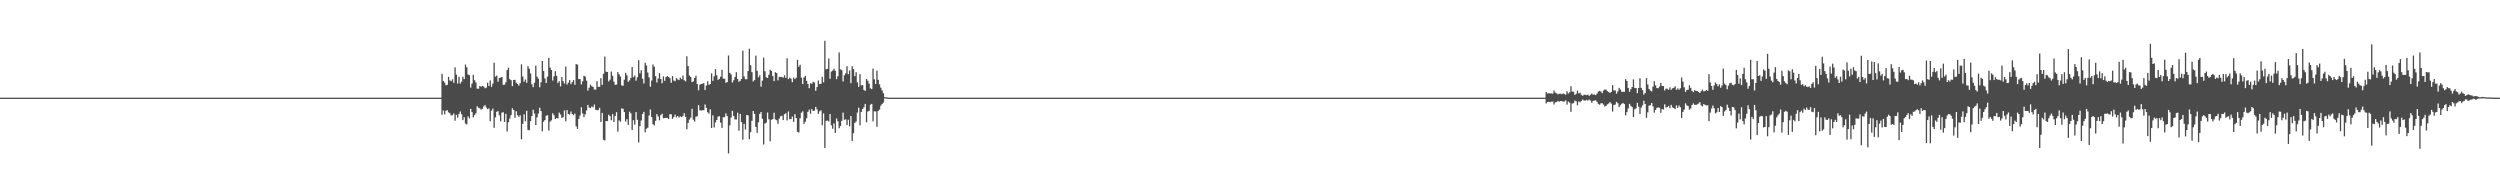 <?xml version="1.0" encoding="UTF-8"?>
<svg xmlns="http://www.w3.org/2000/svg" width="1920" height="150">
  <path d="M0 75.000h1v1.000H0zM1 75.000h1v1.000H1zM2 75.000h1v1.000H2zM3 75.000h1v1.000H3zM4 75.000h1v1.000H4zM5 75.000h1v1.000H5zM6 75.000h1v1.000H6zM7 75.000h1v1.000H7zM8 75.000h1v1.000H8zM9 75.000h1v1.000H9zM10 75.000h1v1.000H10zM11 75.000h1v1.000H11zM12 75.000h1v1.000H12zM13 75.000h1v1.000H13zM14 75.000h1v1.000H14zM15 75.000h1v1.000H15zM16 75.000h1v1.000H16zM17 75.000h1v1.000H17zM18 75.000h1v1.000H18zM19 75.000h1v1.000H19zM20 75.000h1v1.000H20zM21 75.000h1v1.000H21zM22 75.000h1v1.000H22zM23 75.000h1v1.000H23zM24 75.000h1v1.000H24zM25 75.000h1v1.000H25zM26 75.000h1v1.000H26zM27 75.000h1v1.000H27zM28 75.000h1v1.000H28zM29 75.000h1v1.000H29zM30 75.000h1v1.000H30zM31 75.000h1v1.000H31zM32 75.000h1v1.000H32zM33 75.000h1v1.000H33zM34 75.000h1v1.000H34zM35 75.000h1v1.000H35zM36 75.000h1v1.000H36zM37 75.000h1v1.000H37zM38 75.000h1v1.000H38zM39 75.000h1v1.000H39zM40 75.000h1v1.000H40zM41 75.000h1v1.000H41zM42 75.000h1v1.000H42zM43 75.000h1v1.000H43zM44 75.000h1v1.000H44zM45 75.000h1v1.000H45zM46 75.000h1v1.000H46zM47 75.000h1v1.000H47zM48 75.000h1v1.000H48zM49 75.000h1v1.000H49zM50 75.000h1v1.000H50zM51 75.000h1v1.000H51zM52 75.000h1v1.000H52zM53 75.000h1v1.000H53zM54 75.000h1v1.000H54zM55 75.000h1v1.000H55zM56 75.000h1v1.000H56zM57 75.000h1v1.000H57zM58 75.000h1v1.000H58zM59 75.000h1v1.000H59zM60 75.000h1v1.000H60zM61 75.000h1v1.000H61zM62 75.000h1v1.000H62zM63 75.000h1v1.000H63zM64 75.000h1v1.000H64zM65 75.000h1v1.000H65zM66 75.000h1v1.000H66zM67 75.000h1v1.000H67zM68 75.000h1v1.000H68zM69 75.000h1v1.000H69zM70 75.000h1v1.000H70zM71 75.000h1v1.000H71zM72 75.000h1v1.000H72zM73 75.000h1v1.000H73zM74 75.000h1v1.000H74zM75 75.000h1v1.000H75zM76 75.000h1v1.000H76zM77 75.000h1v1.000H77zM78 75.000h1v1.000H78zM79 75.000h1v1.000H79zM80 75.000h1v1.000H80zM81 75.000h1v1.000H81zM82 75.000h1v1.000H82zM83 75.000h1v1.000H83zM84 75.000h1v1.000H84zM85 75.000h1v1.000H85zM86 75.000h1v1.000H86zM87 75.000h1v1.000H87zM88 75.000h1v1.000H88zM89 75.000h1v1.000H89zM90 75.000h1v1.000H90zM91 75.000h1v1.000H91zM92 75.000h1v1.000H92zM93 75.000h1v1.000H93zM94 75.000h1v1.000H94zM95 75.000h1v1.000H95zM96 75.000h1v1.000H96zM97 75.000h1v1.000H97zM98 75.000h1v1.000H98zM99 75.000h1v1.000H99zM100 75.000h1v1.000H100zM101 75.000h1v1.000H101zM102 75.000h1v1.000H102zM103 75.000h1v1.000H103zM104 75.000h1v1.000H104zM105 75.000h1v1.000H105zM106 75.000h1v1.000H106zM107 75.000h1v1.000H107zM108 75.000h1v1.000H108zM109 75.000h1v1.000H109zM110 75.000h1v1.000H110zM111 75.000h1v1.000H111zM112 75.000h1v1.000H112zM113 75.000h1v1.000H113zM114 75.000h1v1.000H114zM115 75.000h1v1.000H115zM116 75.000h1v1.000H116zM117 75.000h1v1.000H117zM118 75.000h1v1.000H118zM119 75.000h1v1.000H119zM120 75.000h1v1.000H120zM121 75.000h1v1.000H121zM122 75.000h1v1.000H122zM123 75.000h1v1.000H123zM124 75.000h1v1.000H124zM125 75.000h1v1.000H125zM126 75.000h1v1.000H126zM127 75.000h1v1.000H127zM128 75.000h1v1.000H128zM129 75.000h1v1.000H129zM130 75.000h1v1.000H130zM131 75.000h1v1.000H131zM132 75.000h1v1.000H132zM133 75.000h1v1.000H133zM134 75.000h1v1.000H134zM135 75.000h1v1.000H135zM136 75.000h1v1.000H136zM137 75.000h1v1.000H137zM138 75.000h1v1.000H138zM139 75.000h1v1.000H139zM140 75.000h1v1.000H140zM141 75.000h1v1.000H141zM142 75.000h1v1.000H142zM143 75.000h1v1.000H143zM144 75.000h1v1.000H144zM145 75.000h1v1.000H145zM146 75.000h1v1.000H146zM147 75.000h1v1.000H147zM148 75.000h1v1.000H148zM149 75.000h1v1.000H149zM150 75.000h1v1.000H150zM151 75.000h1v1.000H151zM152 75.000h1v1.000H152zM153 75.000h1v1.000H153zM154 75.000h1v1.000H154zM155 75.000h1v1.000H155zM156 75.000h1v1.000H156zM157 75.000h1v1.000H157zM158 75.000h1v1.000H158zM159 75.000h1v1.000H159zM160 75.000h1v1.000H160zM161 75.000h1v1.000H161zM162 75.000h1v1.000H162zM163 75.000h1v1.000H163zM164 75.000h1v1.000H164zM165 75.000h1v1.000H165zM166 75.000h1v1.000H166zM167 75.000h1v1.000H167zM168 75.000h1v1.000H168zM169 75.000h1v1.000H169zM170 75.000h1v1.000H170zM171 75.000h1v1.000H171zM172 75.000h1v1.000H172zM173 75.000h1v1.000H173zM174 75.000h1v1.000H174zM175 75.000h1v1.000H175zM176 75.000h1v1.000H176zM177 75.000h1v1.000H177zM178 75.000h1v1.000H178zM179 75.000h1v1.000H179zM180 75.000h1v1.000H180zM181 75.000h1v1.000H181zM182 75.000h1v1.000H182zM183 75.000h1v1.000H183zM184 75.000h1v1.000H184zM185 75.000h1v1.000H185zM186 75.000h1v1.000H186zM187 75.000h1v1.000H187zM188 75.000h1v1.000H188zM189 75.000h1v1.000H189zM190 75.000h1v1.000H190zM191 75.000h1v1.000H191zM192 75.000h1v1.000H192zM193 75.000h1v1.000H193zM194 75.000h1v1.000H194zM195 75.000h1v1.000H195zM196 75.000h1v1.000H196zM197 75.000h1v1.000H197zM198 75.000h1v1.000H198zM199 75.000h1v1.000H199zM200 75.000h1v1.000H200zM201 75.000h1v1.000H201zM202 75.000h1v1.000H202zM203 75.000h1v1.000H203zM204 75.000h1v1.000H204zM205 75.000h1v1.000H205zM206 75.000h1v1.000H206zM207 75.000h1v1.000H207zM208 75.000h1v1.000H208zM209 75.000h1v1.000H209zM210 75.000h1v1.000H210zM211 75.000h1v1.000H211zM212 75.000h1v1.000H212zM213 75.000h1v1.000H213zM214 75.000h1v1.000H214zM215 75.000h1v1.000H215zM216 75.000h1v1.000H216zM217 75.000h1v1.000H217zM218 75.000h1v1.000H218zM219 75.000h1v1.000H219zM220 75.000h1v1.000H220zM221 75.000h1v1.000H221zM222 75.000h1v1.000H222zM223 75.000h1v1.000H223zM224 75.000h1v1.000H224zM225 75.000h1v1.000H225zM226 75.000h1v1.000H226zM227 75.000h1v1.000H227zM228 75.000h1v1.000H228zM229 75.000h1v1.000H229zM230 75.000h1v1.000H230zM231 75.000h1v1.000H231zM232 75.000h1v1.000H232zM233 75.000h1v1.000H233zM234 75.000h1v1.000H234zM235 75.000h1v1.000H235zM236 75.000h1v1.000H236zM237 75.000h1v1.000H237zM238 75.000h1v1.000H238zM239 75.000h1v1.000H239zM240 75.000h1v1.000H240zM241 75.000h1v1.000H241zM242 75.000h1v1.000H242zM243 75.000h1v1.000H243zM244 75.000h1v1.000H244zM245 75.000h1v1.000H245zM246 75.000h1v1.000H246zM247 75.000h1v1.000H247zM248 75.000h1v1.000H248zM249 75.000h1v1.000H249zM250 75.000h1v1.000H250zM251 75.000h1v1.000H251zM252 75.000h1v1.000H252zM253 75.000h1v1.000H253zM254 75.000h1v1.000H254zM255 75.000h1v1.000H255zM256 75.000h1v1.000H256zM257 75.000h1v1.000H257zM258 75.000h1v1.000H258zM259 75.000h1v1.000H259zM260 75.000h1v1.000H260zM261 75.000h1v1.000H261zM262 75.000h1v1.000H262zM263 75.000h1v1.000H263zM264 75.000h1v1.000H264zM265 75.000h1v1.000H265zM266 75.000h1v1.000H266zM267 75.000h1v1.000H267zM268 75.000h1v1.000H268zM269 75.000h1v1.000H269zM270 75.000h1v1.000H270zM271 75.000h1v1.000H271zM272 75.000h1v1.000H272zM273 75.000h1v1.000H273zM274 75.000h1v1.000H274zM275 75.000h1v1.000H275zM276 75.000h1v1.000H276zM277 75.000h1v1.000H277zM278 75.000h1v1.000H278zM279 75.000h1v1.000H279zM280 75.000h1v1.000H280zM281 75.000h1v1.000H281zM282 75.000h1v1.000H282zM283 75.000h1v1.000H283zM284 75.000h1v1.000H284zM285 75.000h1v1.000H285zM286 75.000h1v1.000H286zM287 75.000h1v1.000H287zM288 75.000h1v1.000H288zM289 75.000h1v1.000H289zM290 75.000h1v1.000H290zM291 75.000h1v1.000H291zM292 75.000h1v1.000H292zM293 75.000h1v1.000H293zM294 75.000h1v1.000H294zM295 75.000h1v1.000H295zM296 75.000h1v1.000H296zM297 75.000h1v1.000H297zM298 75.000h1v1.000H298zM299 75.000h1v1.000H299zM300 75.000h1v1.000H300zM301 75.000h1v1.000H301zM302 75.000h1v1.000H302zM303 75.000h1v1.000H303zM304 75.000h1v1.000H304zM305 75.000h1v1.000H305zM306 75.000h1v1.000H306zM307 75.000h1v1.000H307zM308 75.000h1v1.000H308zM309 75.000h1v1.000H309zM310 75.000h1v1.000H310zM311 75.000h1v1.000H311zM312 75.000h1v1.000H312zM313 75.000h1v1.000H313zM314 75.000h1v1.000H314zM315 75.000h1v1.000H315zM316 75.000h1v1.000H316zM317 75.000h1v1.000H317zM318 75.000h1v1.000H318zM319 75.000h1v1.000H319zM320 75.000h1v1.000H320zM321 75.000h1v1.000H321zM322 75.000h1v1.000H322zM323 75.000h1v1.000H323zM324 75.000h1v1.000H324zM325 75.000h1v1.000H325zM326 75.000h1v1.000H326zM327 75.000h1v1.000H327zM328 75.000h1v1.000H328zM329 75.000h1v1.000H329zM330 75.000h1v1.000H330zM331 75.000h1v1.000H331zM332 75.000h1v1.000H332zM333 75.000h1v1.000H333zM334 75.000h1v1.000H334zM335 75.000h1v1.000H335zM336 75.000h1v1.000H336zM337 75.000h1v1.000H337zM338 75.000h1v1.000H338zM339 56.698h1v31.403H339zM340 62.203h1v22.629H340zM341 63.380h1v24.424H341zM342 65.482h1v19.538H342zM343 65.110h1v19.534H343zM344 59.033h1v27.252H344zM345 61.745h1v25.204H345zM346 62.422h1v26.268H346zM347 60.950h1v27.518H347zM348 63.609h1v23.559H348zM349 51.787h1v40.923H349zM350 57.313h1v30.890H350zM351 64.128h1v26.190H351zM352 59.013h1v28.513H352zM353 64.202h1v21.411H353zM354 62.742h1v25.006H354zM355 58.983h1v33.279H355zM356 60.754h1v29.269H356zM357 49.561h1v45.369H357zM358 51.720h1v43.797H358zM359 57.157h1v32.280H359zM360 57.763h1v33.175H360zM361 67.277h1v16.307H361zM362 64.209h1v21.842H362zM363 57.453h1v32.692H363zM364 61.616h1v26.783H364zM365 63.297h1v23.757H365zM366 68.067h1v13.581H366zM367 68.213h1v14.537H367zM368 66.063h1v17.176H368zM369 66.583h1v17.605H369zM370 65.986h1v17.600H370zM371 66.454h1v15.289H371zM372 67.796h1v12.900H372zM373 67.310h1v15.254H373zM374 63.461h1v20.332H374zM375 66.058h1v17.170H375zM376 61.795h1v31.341H376zM377 66.696h1v18.387H377zM378 64.240h1v19.150H378zM379 48.194h1v49.935H379zM380 58.892h1v31.187H380zM381 58.004h1v27.864H381zM382 62.709h1v22.632H382zM383 59.864h1v28.667H383zM384 59.526h1v33.634H384zM385 59.087h1v27.445H385zM386 65.179h1v20.992H386zM387 65.018h1v28.631H387zM388 63.197h1v24.257H388zM389 53.872h1v47.140H389zM390 52.043h1v41.892H390zM391 60.822h1v30.234H391zM392 61.617h1v26.792H392zM393 66.144h1v16.987H393zM394 61.427h1v23.120H394zM395 61.336h1v29.127H395zM396 63.558h1v21.913H396zM397 64.449h1v24.092H397zM398 65.727h1v23.966H398zM399 63.896h1v24.610H399zM400 49.432h1v57.583H400zM401 58.835h1v36.289H401zM402 62.755h1v25.070H402zM403 61.053h1v32.070H403zM404 63.521h1v21.588H404zM405 50.824h1v48.920H405zM406 52.726h1v47.393H406zM407 56.399h1v36.662H407zM408 64.727h1v24.349H408zM409 66.924h1v17.349H409zM410 63.537h1v23.699H410zM411 50.457h1v45.606H411zM412 58.865h1v31.301H412zM413 60.425h1v26.775H413zM414 67.007h1v15.722H414zM415 63.181h1v22.151H415zM416 46.836h1v54.038H416zM417 54.534h1v38.982H417zM418 60.312h1v31.895H418zM419 63.777h1v25.113H419zM420 58.880h1v29.620H420zM421 44.461h1v55.780H421zM422 51.853h1v41.589H422zM423 53.752h1v38.651H423zM424 61.840h1v25.131H424zM425 58.625h1v29.955H425zM426 54.671h1v36.738H426zM427 58.232h1v32.395H427zM428 63.817h1v27.078H428zM429 62.386h1v24.107H429zM430 66.350h1v21.545H430zM431 59.181h1v31.273H431zM432 62.334h1v27.693H432zM433 64.204h1v20.600H433zM434 51.120h1v41.996H434zM435 64.902h1v19.651H435zM436 63.435h1v24.115H436zM437 61.489h1v26.488H437zM438 64.635h1v20.952H438zM439 63.046h1v24.542H439zM440 61.466h1v26.999H440zM441 65.144h1v22.034H441zM442 49.245h1v47.795H442zM443 49.612h1v49.423H443zM444 60.699h1v30.662H444zM445 60.757h1v27.970H445zM446 64.802h1v17.611H446zM447 62.408h1v24.741H447zM448 58.280h1v31.713H448zM449 58.802h1v28.997H449zM450 61.931h1v22.890H450zM451 69.584h1v10.945H451zM452 67.378h1v15.209H452zM453 64.907h1v18.164H453zM454 66.183h1v15.576H454zM455 66.705h1v15.659H455zM456 68.786h1v11.476H456zM457 68.803h1v15.456H457zM458 62.316h1v22.278H458zM459 66.730h1v17.831H459zM460 66.640h1v16.164H460zM461 60.039h1v33.657H461zM462 65.189h1v21.520H462zM463 56.683h1v50.695H463zM464 43.398h1v64.454H464zM465 55.057h1v37.895H465zM466 55.307h1v37.735H466zM467 62.516h1v25.576H467zM468 61.199h1v27.980H468zM469 54.947h1v37.344H469zM470 58.228h1v29.394H470zM471 62.705h1v31.050H471zM472 65.160h1v23.870H472zM473 64.951h1v21.215H473zM474 55.350h1v45.763H474zM475 57.065h1v35.419H475zM476 58.791h1v34.709H476zM477 65.529h1v17.746H477zM478 65.920h1v17.624H478zM479 61.180h1v24.885H479zM480 55.898h1v37.481H480zM481 57.847h1v33.639H481zM482 62.805h1v33.068H482zM483 61.756h1v24.018H483zM484 59.913h1v27.137H484zM485 51.447h1v48.349H485zM486 59.304h1v33.022H486zM487 57.960h1v37.798H487zM488 61.970h1v24.166H488zM489 59.358h1v32.630H489zM490 46.239h1v63.176H490zM491 56.318h1v40.507H491zM492 53.916h1v38.636H492zM493 60.454h1v27.136H493zM494 64.076h1v21.841H494zM495 48.159h1v53.412H495zM496 50.275h1v48.585H496zM497 55.692h1v42.391H497zM498 59.406h1v29.315H498zM499 66.583h1v17.498H499zM500 61.846h1v28.082H500zM501 49.507h1v45.870H501zM502 51.176h1v45.155H502zM503 58.479h1v34.317H503zM504 63.351h1v24.286H504zM505 60.298h1v29.125H505zM506 56.183h1v36.239H506zM507 60.742h1v27.667H507zM508 63.941h1v23.337H508zM509 58.727h1v32.109H509zM510 62.079h1v28.617H510zM511 59.236h1v31.275H511zM512 58.387h1v32.146H512zM513 59.150h1v32.298H513zM514 60.076h1v27.693H514zM515 63.587h1v24.172H515zM516 58.455h1v32.856H516zM517 61.824h1v28.078H517zM518 62.384h1v25.671H518zM519 60.056h1v30.123H519zM520 60.968h1v28.107H520zM521 61.520h1v28.810H521zM522 59.685h1v29.728H522zM523 60.801h1v29.197H523zM524 58.059h1v30.971H524zM525 61.602h1v25.337H525zM526 62.468h1v27.285H526zM527 43.273h1v55.975H527zM528 50.752h1v43.664H528zM529 57.990h1v33.811H529zM530 59.099h1v31.220H530zM531 63.075h1v20.481H531zM532 62.458h1v29.460H532zM533 59.847h1v33.460H533zM534 58.142h1v31.541H534zM535 64.501h1v24.718H535zM536 69.306h1v11.446H536zM537 65.058h1v19.645H537zM538 64.510h1v20.361H538zM539 64.248h1v20.486H539zM540 63.829h1v20.806H540zM541 69.181h1v11.024H541zM542 65.644h1v17.193H542zM543 62.437h1v23.779H543zM544 65.173h1v22.144H544zM545 64.473h1v19.489H545zM546 56.386h1v41.906H546zM547 62.121h1v26.526H547zM548 58.581h1v39.258H548zM549 53.089h1v40.908H549zM550 57.855h1v34.265H550zM551 61.320h1v28.221H551zM552 60.529h1v28.710H552zM553 58.878h1v35.340H553zM554 53.648h1v44.550H554zM555 60.314h1v29.688H555zM556 60.477h1v29.575H556zM557 63.601h1v23.490H557zM558 63.084h1v26.083H558zM559 42.581h1v75.250H559zM560 55.912h1v40.334H560zM561 57.122h1v33.127H561zM562 63.367h1v21.788H562zM563 61.659h1v27.550H563zM564 59.082h1v32.688H564zM565 55.426h1v36.309H565zM566 60.587h1v25.995H566zM567 62.788h1v37.596H567zM568 62.043h1v25.449H568zM569 60.622h1v33.129H569zM570 38.916h1v68.333H570zM571 58.720h1v36.420H571zM572 60.828h1v38.630H572zM573 60.898h1v27.426H573zM574 54.597h1v34.030H574zM575 37.444h1v69.466H575zM576 50.058h1v51.463H576zM577 55.411h1v37.397H577zM578 62.540h1v22.717H578zM579 61.492h1v25.988H579zM580 42.735h1v54.817H580zM581 54.392h1v47.661H581zM582 59.382h1v34.547H582zM583 57.867h1v29.612H583zM584 66.569h1v19.467H584zM585 61.895h1v29.332H585zM586 44.248h1v66.717H586zM587 54.741h1v40.168H587zM588 59.341h1v34.853H588zM589 59.979h1v26.423H589zM590 57.379h1v34.224H590zM591 53.601h1v54.893H591zM592 54.415h1v37.617H592zM593 58.402h1v33.033H593zM594 62.304h1v24.259H594zM595 55.457h1v36.267H595zM596 56.110h1v36.266H596zM597 61.766h1v33.307H597zM598 58.961h1v32.068H598zM599 59.151h1v30.125H599zM600 59.125h1v29.743H600zM601 59.723h1v32.490H601zM602 57.852h1v29.928H602zM603 59.792h1v27.215H603zM604 44.741h1v47.790H604zM605 60.736h1v24.871H605zM606 59.578h1v31.968H606zM607 60.474h1v31.039H607zM608 63.124h1v26.401H608zM609 59.596h1v33.999H609zM610 60.775h1v26.936H610zM611 59.700h1v31.000H611zM612 45.907h1v55.382H612zM613 51.257h1v50.457H613zM614 49.778h1v41.060H614zM615 59.651h1v26.936H615zM616 64.572h1v20.911H616zM617 59.467h1v35.730H617zM618 58.298h1v35.196H618zM619 62.072h1v28.778H619zM620 64.544h1v21.390H620zM621 67.717h1v16.520H621zM622 63.964h1v23.374H622zM623 64.348h1v19.423H623zM624 62.754h1v22.490H624zM625 63.445h1v21.538H625zM626 69.718h1v12.394H626zM627 66.882h1v17.135H627zM628 61.868h1v25.572H628zM629 64.573h1v20.978H629zM630 64.302h1v20.414H630zM631 58.985h1v37.200H631zM632 63.284h1v23.782H632zM633 31.343h1v82.322H633zM634 53.187h1v39.663H634zM635 52.866h1v39.631H635zM636 44.878h1v48.447H636zM637 60.506h1v27.026H637zM638 54.976h1v41.299H638zM639 54.143h1v44.728H639zM640 52.795h1v41.975H640zM641 54.389h1v47.690H641zM642 60.827h1v30.165H642zM643 58.511h1v34.644H643zM644 40.273h1v58.251H644zM645 53.227h1v43.608H645zM646 53.900h1v38.933H646zM647 62.554h1v23.909H647zM648 57.817h1v34.202H648zM649 56.322h1v35.309H649zM650 50.866h1v45.189H650zM651 56.933h1v35.015H651zM652 54.133h1v42.890H652zM653 63.970h1v25.182H653zM654 50.856h1v57.347H654zM655 53.105h1v49.205H655zM656 58.492h1v35.902H656zM657 55.468h1v37.819H657zM658 63.226h1v23.205H658zM659 66.730h1v15.965H659zM660 56.919h1v39.330H660zM661 65.569h1v20.407H661zM662 65.332h1v18.405H662zM663 69.034h1v13.331H663zM664 69.862h1v9.897H664zM665 60.630h1v33.324H665zM666 62.029h1v23.637H666zM667 64.278h1v20.837H667zM668 67.857h1v12.599H668zM669 68.469h1v11.324H669zM670 52.676h1v40.509H670zM671 60.949h1v24.532H671zM672 64.486h1v21.128H672zM673 54.217h1v43.143H673zM674 61.296h1v23.892H674zM675 64.780h1v19.405H675zM676 67.345h1v13.820H676zM677 69.499h1v10.277H677zM678 71.614h1v7.178H678zM679 74.580h1v1.000H679zM680 74.728h1v1.000H680zM681 74.856h1v1.000H681zM682 74.993h1v1.000H682zM683 74.992h1v1.000H683zM684 74.995h1v1.000H684zM685 74.995h1v1.000H685zM686 74.995h1v1.000H686zM687 74.995h1v1.000H687zM688 74.995h1v1.000H688zM689 74.995h1v1.000H689zM690 74.997h1v1.000H690zM691 74.997h1v1.000H691zM692 74.997h1v1.000H692zM693 74.997h1v1.000H693zM694 74.997h1v1.000H694zM695 74.997h1v1.000H695zM696 74.997h1v1.000H696zM697 74.997h1v1.000H697zM698 74.997h1v1.000H698zM699 74.997h1v1.000H699zM700 74.997h1v1.000H700zM701 74.997h1v1.000H701zM702 74.997h1v1.000H702zM703 74.997h1v1.000H703zM704 74.997h1v1.000H704zM705 74.997h1v1.000H705zM706 74.997h1v1.000H706zM707 74.997h1v1.000H707zM708 74.997h1v1.000H708zM709 74.997h1v1.000H709zM710 74.997h1v1.000H710zM711 74.997h1v1.000H711zM712 74.997h1v1.000H712zM713 74.997h1v1.000H713zM714 74.997h1v1.000H714zM715 74.998h1v1.000H715zM716 75.000h1v1.000H716zM717 75.000h1v1.000H717zM718 75.000h1v1.000H718zM719 75.000h1v1.000H719zM720 75.000h1v1.000H720zM721 75.000h1v1.000H721zM722 75.000h1v1.000H722zM723 75.000h1v1.000H723zM724 75.000h1v1.000H724zM725 75.000h1v1.000H725zM726 75.000h1v1.000H726zM727 75.000h1v1.000H727zM728 75.000h1v1.000H728zM729 75.000h1v1.000H729zM730 75.000h1v1.000H730zM731 75.000h1v1.000H731zM732 75.000h1v1.000H732zM733 75.000h1v1.000H733zM734 75.000h1v1.000H734zM735 75.000h1v1.000H735zM736 75.000h1v1.000H736zM737 75.000h1v1.000H737zM738 75.000h1v1.000H738zM739 75.000h1v1.000H739zM740 75.000h1v1.000H740zM741 75.000h1v1.000H741zM742 75.000h1v1.000H742zM743 75.000h1v1.000H743zM744 75.000h1v1.000H744zM745 75.000h1v1.000H745zM746 75.000h1v1.000H746zM747 75.000h1v1.000H747zM748 75.000h1v1.000H748zM749 75.000h1v1.000H749zM750 75.000h1v1.000H750zM751 75.000h1v1.000H751zM752 75.000h1v1.000H752zM753 75.000h1v1.000H753zM754 75.000h1v1.000H754zM755 75.000h1v1.000H755zM756 75.000h1v1.000H756zM757 75.000h1v1.000H757zM758 75.000h1v1.000H758zM759 75.000h1v1.000H759zM760 75.000h1v1.000H760zM761 75.000h1v1.000H761zM762 75.000h1v1.000H762zM763 75.000h1v1.000H763zM764 75.000h1v1.000H764zM765 75.000h1v1.000H765zM766 75.000h1v1.000H766zM767 75.000h1v1.000H767zM768 75.000h1v1.000H768zM769 75.000h1v1.000H769zM770 75.000h1v1.000H770zM771 75.000h1v1.000H771zM772 75.000h1v1.000H772zM773 75.000h1v1.000H773zM774 75.000h1v1.000H774zM775 75.000h1v1.000H775zM776 75.000h1v1.000H776zM777 75.000h1v1.000H777zM778 75.000h1v1.000H778zM779 75.000h1v1.000H779zM780 75.000h1v1.000H780zM781 75.000h1v1.000H781zM782 75.000h1v1.000H782zM783 75.000h1v1.000H783zM784 75.000h1v1.000H784zM785 75.000h1v1.000H785zM786 75.000h1v1.000H786zM787 75.000h1v1.000H787zM788 75.000h1v1.000H788zM789 75.000h1v1.000H789zM790 75.000h1v1.000H790zM791 75.000h1v1.000H791zM792 75.000h1v1.000H792zM793 75.000h1v1.000H793zM794 75.000h1v1.000H794zM795 75.000h1v1.000H795zM796 75.000h1v1.000H796zM797 75.000h1v1.000H797zM798 75.000h1v1.000H798zM799 75.000h1v1.000H799zM800 75.000h1v1.000H800zM801 75.000h1v1.000H801zM802 75.000h1v1.000H802zM803 75.000h1v1.000H803zM804 75.000h1v1.000H804zM805 75.000h1v1.000H805zM806 75.000h1v1.000H806zM807 75.000h1v1.000H807zM808 75.000h1v1.000H808zM809 75.000h1v1.000H809zM810 75.000h1v1.000H810zM811 75.000h1v1.000H811zM812 75.000h1v1.000H812zM813 75.000h1v1.000H813zM814 75.000h1v1.000H814zM815 75.000h1v1.000H815zM816 75.000h1v1.000H816zM817 75.000h1v1.000H817zM818 75.000h1v1.000H818zM819 75.000h1v1.000H819zM820 75.000h1v1.000H820zM821 75.000h1v1.000H821zM822 75.000h1v1.000H822zM823 75.000h1v1.000H823zM824 75.000h1v1.000H824zM825 75.000h1v1.000H825zM826 75.000h1v1.000H826zM827 75.000h1v1.000H827zM828 75.000h1v1.000H828zM829 75.000h1v1.000H829zM830 75.000h1v1.000H830zM831 75.000h1v1.000H831zM832 75.000h1v1.000H832zM833 75.000h1v1.000H833zM834 75.000h1v1.000H834zM835 75.000h1v1.000H835zM836 75.000h1v1.000H836zM837 75.000h1v1.000H837zM838 75.000h1v1.000H838zM839 75.000h1v1.000H839zM840 75.000h1v1.000H840zM841 75.000h1v1.000H841zM842 75.000h1v1.000H842zM843 75.000h1v1.000H843zM844 75.000h1v1.000H844zM845 75.000h1v1.000H845zM846 75.000h1v1.000H846zM847 75.000h1v1.000H847zM848 75.000h1v1.000H848zM849 75.000h1v1.000H849zM850 75.000h1v1.000H850zM851 75.000h1v1.000H851zM852 75.000h1v1.000H852zM853 75.000h1v1.000H853zM854 75.000h1v1.000H854zM855 75.000h1v1.000H855zM856 75.000h1v1.000H856zM857 75.000h1v1.000H857zM858 75.000h1v1.000H858zM859 75.000h1v1.000H859zM860 75.000h1v1.000H860zM861 75.000h1v1.000H861zM862 75.000h1v1.000H862zM863 75.000h1v1.000H863zM864 75.000h1v1.000H864zM865 75.000h1v1.000H865zM866 75.000h1v1.000H866zM867 75.000h1v1.000H867zM868 75.000h1v1.000H868zM869 75.000h1v1.000H869zM870 75.000h1v1.000H870zM871 75.000h1v1.000H871zM872 75.000h1v1.000H872zM873 75.000h1v1.000H873zM874 75.000h1v1.000H874zM875 75.000h1v1.000H875zM876 75.000h1v1.000H876zM877 75.000h1v1.000H877zM878 75.000h1v1.000H878zM879 75.000h1v1.000H879zM880 75.000h1v1.000H880zM881 75.000h1v1.000H881zM882 75.000h1v1.000H882zM883 75.000h1v1.000H883zM884 75.000h1v1.000H884zM885 75.000h1v1.000H885zM886 75.000h1v1.000H886zM887 75.000h1v1.000H887zM888 75.000h1v1.000H888zM889 75.000h1v1.000H889zM890 75.000h1v1.000H890zM891 75.000h1v1.000H891zM892 75.000h1v1.000H892zM893 75.000h1v1.000H893zM894 75.000h1v1.000H894zM895 75.000h1v1.000H895zM896 75.000h1v1.000H896zM897 75.000h1v1.000H897zM898 75.000h1v1.000H898zM899 75.000h1v1.000H899zM900 75.000h1v1.000H900zM901 75.000h1v1.000H901zM902 75.000h1v1.000H902zM903 75.000h1v1.000H903zM904 75.000h1v1.000H904zM905 75.000h1v1.000H905zM906 75.000h1v1.000H906zM907 75.000h1v1.000H907zM908 75.000h1v1.000H908zM909 75.000h1v1.000H909zM910 75.000h1v1.000H910zM911 75.000h1v1.000H911zM912 75.000h1v1.000H912zM913 75.000h1v1.000H913zM914 75.000h1v1.000H914zM915 75.000h1v1.000H915zM916 75.000h1v1.000H916zM917 75.000h1v1.000H917zM918 75.000h1v1.000H918zM919 75.000h1v1.000H919zM920 75.000h1v1.000H920zM921 75.000h1v1.000H921zM922 75.000h1v1.000H922zM923 75.000h1v1.000H923zM924 75.000h1v1.000H924zM925 75.000h1v1.000H925zM926 75.000h1v1.000H926zM927 75.000h1v1.000H927zM928 75.000h1v1.000H928zM929 75.000h1v1.000H929zM930 75.000h1v1.000H930zM931 75.000h1v1.000H931zM932 75.000h1v1.000H932zM933 75.000h1v1.000H933zM934 75.000h1v1.000H934zM935 75.000h1v1.000H935zM936 75.000h1v1.000H936zM937 75.000h1v1.000H937zM938 75.000h1v1.000H938zM939 75.000h1v1.000H939zM940 75.000h1v1.000H940zM941 75.000h1v1.000H941zM942 75.000h1v1.000H942zM943 75.000h1v1.000H943zM944 75.000h1v1.000H944zM945 75.000h1v1.000H945zM946 75.000h1v1.000H946zM947 75.000h1v1.000H947zM948 75.000h1v1.000H948zM949 75.000h1v1.000H949zM950 75.000h1v1.000H950zM951 75.000h1v1.000H951zM952 75.000h1v1.000H952zM953 75.000h1v1.000H953zM954 75.000h1v1.000H954zM955 75.000h1v1.000H955zM956 75.000h1v1.000H956zM957 75.000h1v1.000H957zM958 75.000h1v1.000H958zM959 75.000h1v1.000H959zM960 75.000h1v1.000H960zM961 75.000h1v1.000H961zM962 75.000h1v1.000H962zM963 75.000h1v1.000H963zM964 75.000h1v1.000H964zM965 75.000h1v1.000H965zM966 75.000h1v1.000H966zM967 75.000h1v1.000H967zM968 75.000h1v1.000H968zM969 75.000h1v1.000H969zM970 75.000h1v1.000H970zM971 75.000h1v1.000H971zM972 75.000h1v1.000H972zM973 75.000h1v1.000H973zM974 75.000h1v1.000H974zM975 75.000h1v1.000H975zM976 75.000h1v1.000H976zM977 75.000h1v1.000H977zM978 75.000h1v1.000H978zM979 75.000h1v1.000H979zM980 75.000h1v1.000H980zM981 75.000h1v1.000H981zM982 75.000h1v1.000H982zM983 75.000h1v1.000H983zM984 75.000h1v1.000H984zM985 75.000h1v1.000H985zM986 75.000h1v1.000H986zM987 75.000h1v1.000H987zM988 75.000h1v1.000H988zM989 75.000h1v1.000H989zM990 75.000h1v1.000H990zM991 75.000h1v1.000H991zM992 75.000h1v1.000H992zM993 75.000h1v1.000H993zM994 75.000h1v1.000H994zM995 75.000h1v1.000H995zM996 75.000h1v1.000H996zM997 75.000h1v1.000H997zM998 75.000h1v1.000H998zM999 75.000h1v1.000H999zM1000 75.000h1v1.000H1000zM1001 75.000h1v1.000H1001zM1002 75.000h1v1.000H1002zM1003 75.000h1v1.000H1003zM1004 75.000h1v1.000H1004zM1005 75.000h1v1.000H1005zM1006 75.000h1v1.000H1006zM1007 75.000h1v1.000H1007zM1008 75.000h1v1.000H1008zM1009 75.000h1v1.000H1009zM1010 75.000h1v1.000H1010zM1011 75.000h1v1.000H1011zM1012 75.000h1v1.000H1012zM1013 75.000h1v1.000H1013zM1014 75.000h1v1.000H1014zM1015 75.000h1v1.000H1015zM1016 75.000h1v1.000H1016zM1017 75.000h1v1.000H1017zM1018 75.000h1v1.000H1018zM1019 75.000h1v1.000H1019zM1020 75.000h1v1.000H1020zM1021 75.000h1v1.000H1021zM1022 75.000h1v1.000H1022zM1023 75.000h1v1.000H1023zM1024 75.000h1v1.000H1024zM1025 75.000h1v1.000H1025zM1026 75.000h1v1.000H1026zM1027 75.000h1v1.000H1027zM1028 75.000h1v1.000H1028zM1029 75.000h1v1.000H1029zM1030 75.000h1v1.000H1030zM1031 75.000h1v1.000H1031zM1032 75.000h1v1.000H1032zM1033 75.000h1v1.000H1033zM1034 75.000h1v1.000H1034zM1035 75.000h1v1.000H1035zM1036 75.000h1v1.000H1036zM1037 75.000h1v1.000H1037zM1038 75.000h1v1.000H1038zM1039 75.000h1v1.000H1039zM1040 75.000h1v1.000H1040zM1041 75.000h1v1.000H1041zM1042 75.000h1v1.000H1042zM1043 75.000h1v1.000H1043zM1044 75.000h1v1.000H1044zM1045 75.000h1v1.000H1045zM1046 75.000h1v1.000H1046zM1047 75.000h1v1.000H1047zM1048 75.000h1v1.000H1048zM1049 75.000h1v1.000H1049zM1050 75.000h1v1.000H1050zM1051 75.000h1v1.000H1051zM1052 75.000h1v1.000H1052zM1053 75.000h1v1.000H1053zM1054 75.000h1v1.000H1054zM1055 75.000h1v1.000H1055zM1056 75.000h1v1.000H1056zM1057 75.000h1v1.000H1057zM1058 75.000h1v1.000H1058zM1059 75.000h1v1.000H1059zM1060 75.000h1v1.000H1060zM1061 75.000h1v1.000H1061zM1062 75.000h1v1.000H1062zM1063 75.000h1v1.000H1063zM1064 75.000h1v1.000H1064zM1065 75.000h1v1.000H1065zM1066 75.000h1v1.000H1066zM1067 75.000h1v1.000H1067zM1068 75.000h1v1.000H1068zM1069 75.000h1v1.000H1069zM1070 75.000h1v1.000H1070zM1071 75.000h1v1.000H1071zM1072 75.000h1v1.000H1072zM1073 75.000h1v1.000H1073zM1074 75.000h1v1.000H1074zM1075 75.000h1v1.000H1075zM1076 75.000h1v1.000H1076zM1077 75.000h1v1.000H1077zM1078 75.000h1v1.000H1078zM1079 75.000h1v1.000H1079zM1080 75.000h1v1.000H1080zM1081 75.000h1v1.000H1081zM1082 75.000h1v1.000H1082zM1083 75.000h1v1.000H1083zM1084 75.000h1v1.000H1084zM1085 75.000h1v1.000H1085zM1086 75.000h1v1.000H1086zM1087 75.000h1v1.000H1087zM1088 75.000h1v1.000H1088zM1089 75.000h1v1.000H1089zM1090 75.000h1v1.000H1090zM1091 75.000h1v1.000H1091zM1092 75.000h1v1.000H1092zM1093 75.000h1v1.000H1093zM1094 75.000h1v1.000H1094zM1095 75.000h1v1.000H1095zM1096 75.000h1v1.000H1096zM1097 75.000h1v1.000H1097zM1098 75.000h1v1.000H1098zM1099 75.000h1v1.000H1099zM1100 75.000h1v1.000H1100zM1101 75.000h1v1.000H1101zM1102 75.000h1v1.000H1102zM1103 75.000h1v1.000H1103zM1104 75.000h1v1.000H1104zM1105 75.000h1v1.000H1105zM1106 75.000h1v1.000H1106zM1107 75.000h1v1.000H1107zM1108 75.000h1v1.000H1108zM1109 75.000h1v1.000H1109zM1110 75.000h1v1.000H1110zM1111 75.000h1v1.000H1111zM1112 75.000h1v1.000H1112zM1113 75.000h1v1.000H1113zM1114 75.000h1v1.000H1114zM1115 75.000h1v1.000H1115zM1116 75.000h1v1.000H1116zM1117 75.000h1v1.000H1117zM1118 75.000h1v1.000H1118zM1119 75.000h1v1.000H1119zM1120 75.000h1v1.000H1120zM1121 75.000h1v1.000H1121zM1122 75.000h1v1.000H1122zM1123 75.000h1v1.000H1123zM1124 75.000h1v1.000H1124zM1125 75.000h1v1.000H1125zM1126 75.000h1v1.000H1126zM1127 75.000h1v1.000H1127zM1128 75.000h1v1.000H1128zM1129 75.000h1v1.000H1129zM1130 75.000h1v1.000H1130zM1131 75.000h1v1.000H1131zM1132 75.000h1v1.000H1132zM1133 75.000h1v1.000H1133zM1134 75.000h1v1.000H1134zM1135 75.000h1v1.000H1135zM1136 75.000h1v1.000H1136zM1137 75.000h1v1.000H1137zM1138 75.000h1v1.000H1138zM1139 75.000h1v1.000H1139zM1140 75.000h1v1.000H1140zM1141 75.000h1v1.000H1141zM1142 75.000h1v1.000H1142zM1143 75.000h1v1.000H1143zM1144 75.000h1v1.000H1144zM1145 75.000h1v1.000H1145zM1146 75.000h1v1.000H1146zM1147 75.000h1v1.000H1147zM1148 75.000h1v1.000H1148zM1149 75.000h1v1.000H1149zM1150 75.000h1v1.000H1150zM1151 75.000h1v1.000H1151zM1152 75.000h1v1.000H1152zM1153 75.000h1v1.000H1153zM1154 75.000h1v1.000H1154zM1155 75.000h1v1.000H1155zM1156 75.000h1v1.000H1156zM1157 75.000h1v1.000H1157zM1158 75.000h1v1.000H1158zM1159 75.000h1v1.000H1159zM1160 75.000h1v1.000H1160zM1161 75.000h1v1.000H1161zM1162 75.000h1v1.000H1162zM1163 75.000h1v1.000H1163zM1164 75.000h1v1.000H1164zM1165 75.000h1v1.000H1165zM1166 75.000h1v1.000H1166zM1167 75.000h1v1.000H1167zM1168 75.000h1v1.000H1168zM1169 75.000h1v1.000H1169zM1170 75.000h1v1.000H1170zM1171 75.000h1v1.000H1171zM1172 75.000h1v1.000H1172zM1173 75.000h1v1.000H1173zM1174 75.000h1v1.000H1174zM1175 75.000h1v1.000H1175zM1176 75.000h1v1.000H1176zM1177 75.000h1v1.000H1177zM1178 75.000h1v1.000H1178zM1179 75.000h1v1.000H1179zM1180 75.000h1v1.000H1180zM1181 75.000h1v1.000H1181zM1182 75.000h1v1.000H1182zM1183 75.000h1v1.000H1183zM1184 75.000h1v1.000H1184zM1185 75.000h1v1.000H1185zM1186 75.000h1v1.000H1186zM1187 70.656h1v8.754H1187zM1188 71.774h1v6.553H1188zM1189 71.589h1v6.601H1189zM1190 71.713h1v6.721H1190zM1191 71.736h1v6.310H1191zM1192 71.952h1v6.017H1192zM1193 69.526h1v10.750H1193zM1194 71.147h1v7.483H1194zM1195 71.690h1v6.680H1195zM1196 72.475h1v4.992H1196zM1197 71.988h1v6.155H1197zM1198 71.939h1v5.659H1198zM1199 72.371h1v5.227H1199zM1200 71.742h1v6.357H1200zM1201 72.237h1v5.715H1201zM1202 72.779h1v4.274H1202zM1203 70.147h1v10.164H1203zM1204 71.770h1v6.250H1204zM1205 70.859h1v7.983H1205zM1206 66.179h1v19.703H1206zM1207 70.283h1v9.205H1207zM1208 70.433h1v8.833H1208zM1209 72.835h1v4.440H1209zM1210 71.988h1v5.894H1210zM1211 69.640h1v11.246H1211zM1212 71.744h1v6.170H1212zM1213 71.219h1v7.327H1213zM1214 72.817h1v4.704H1214zM1215 73.617h1v2.845H1215zM1216 72.739h1v4.546H1216zM1217 72.753h1v4.524H1217zM1218 73.134h1v3.514H1218zM1219 72.666h1v4.655H1219zM1220 73.635h1v2.800H1220zM1221 72.761h1v4.435H1221zM1222 71.814h1v7.063H1222zM1223 72.701h1v4.818H1223zM1224 72.625h1v4.575H1224zM1225 73.000h1v3.987H1225zM1226 71.946h1v6.260H1226zM1227 70.320h1v9.468H1227zM1228 69.762h1v10.683H1228zM1229 70.267h1v9.122H1229zM1230 71.543h1v7.659H1230zM1231 69.506h1v10.837H1231zM1232 68.772h1v12.976H1232zM1233 68.801h1v12.510H1233zM1234 69.980h1v10.157H1234zM1235 70.731h1v8.706H1235zM1236 71.324h1v7.062H1236zM1237 70.576h1v8.977H1237zM1238 65.392h1v20.258H1238zM1239 69.429h1v11.261H1239zM1240 69.410h1v10.850H1240zM1241 71.945h1v6.312H1241zM1242 70.259h1v9.000H1242zM1243 67.481h1v14.774H1243zM1244 68.784h1v12.074H1244zM1245 70.505h1v9.212H1245zM1246 70.447h1v8.591H1246zM1247 70.534h1v9.396H1247zM1248 60.797h1v27.798H1248zM1249 62.216h1v23.905H1249zM1250 67.513h1v15.752H1250zM1251 70.519h1v9.233H1251zM1252 68.491h1v12.823H1252zM1253 66.799h1v15.439H1253zM1254 60.991h1v28.897H1254zM1255 67.496h1v16.459H1255zM1256 67.661h1v15.475H1256zM1257 71.518h1v7.485H1257zM1258 67.519h1v14.388H1258zM1259 60.130h1v27.376H1259zM1260 67.479h1v15.206H1260zM1261 69.256h1v11.657H1261zM1262 72.672h1v4.713H1262zM1263 71.348h1v8.548H1263zM1264 60.008h1v30.479H1264zM1265 64.888h1v21.409H1265zM1266 68.289h1v12.853H1266zM1267 69.520h1v11.249H1267zM1268 70.207h1v8.912H1268zM1269 66.535h1v15.144H1269zM1270 62.361h1v24.159H1270zM1271 65.598h1v18.877H1271zM1272 67.612h1v15.229H1272zM1273 67.765h1v14.735H1273zM1274 66.501h1v16.272H1274zM1275 63.701h1v22.934H1275zM1276 65.995h1v17.717H1276zM1277 66.162h1v18.008H1277zM1278 69.466h1v10.642H1278zM1279 68.108h1v14.414H1279zM1280 68.137h1v14.147H1280zM1281 69.009h1v12.311H1281zM1282 67.121h1v15.998H1282zM1283 68.925h1v11.610H1283zM1284 67.822h1v14.600H1284zM1285 67.455h1v15.528H1285zM1286 66.252h1v17.538H1286zM1287 68.962h1v11.988H1287zM1288 67.876h1v15.041H1288zM1289 68.935h1v12.048H1289zM1290 67.771h1v14.631H1290zM1291 59.569h1v31.017H1291zM1292 62.668h1v23.284H1292zM1293 67.009h1v17.168H1293zM1294 70.621h1v8.729H1294zM1295 69.079h1v11.854H1295zM1296 68.909h1v12.584H1296zM1297 65.484h1v18.798H1297zM1298 67.459h1v15.830H1298zM1299 69.774h1v10.848H1299zM1300 70.885h1v8.530H1300zM1301 69.216h1v11.269H1301zM1302 69.805h1v10.789H1302zM1303 69.926h1v10.242H1303zM1304 70.670h1v8.857H1304zM1305 71.430h1v7.020H1305zM1306 69.956h1v10.978H1306zM1307 68.747h1v12.954H1307zM1308 70.243h1v9.698H1308zM1309 69.834h1v10.691H1309zM1310 69.042h1v11.933H1310zM1311 69.727h1v11.083H1311zM1312 56.918h1v36.115H1312zM1313 63.331h1v23.152H1313zM1314 65.996h1v17.342H1314zM1315 68.977h1v12.078H1315zM1316 65.618h1v17.595H1316zM1317 63.324h1v23.724H1317zM1318 64.636h1v21.634H1318zM1319 66.292h1v16.659H1319zM1320 64.810h1v21.216H1320zM1321 67.375h1v14.154H1321zM1322 65.715h1v16.626H1322zM1323 52.645h1v36.335H1323zM1324 64.211h1v21.444H1324zM1325 65.333h1v19.156H1325zM1326 68.534h1v11.865H1326zM1327 65.747h1v17.000H1327zM1328 63.870h1v21.340H1328zM1329 63.501h1v25.227H1329zM1330 65.122h1v17.078H1330zM1331 65.523h1v16.899H1331zM1332 64.526h1v19.915H1332zM1333 53.644h1v44.893H1333zM1334 57.491h1v36.678H1334zM1335 64.311h1v22.948H1335zM1336 60.150h1v31.536H1336zM1337 65.407h1v16.968H1337zM1338 56.782h1v36.259H1338zM1339 52.032h1v43.532H1339zM1340 60.860h1v30.144H1340zM1341 63.329h1v24.009H1341zM1342 68.125h1v12.745H1342zM1343 65.961h1v17.837H1343zM1344 45.944h1v61.282H1344zM1345 60.862h1v28.824H1345zM1346 60.881h1v30.496H1346zM1347 69.478h1v11.093H1347zM1348 63.749h1v20.938H1348zM1349 46.817h1v56.986H1349zM1350 58.381h1v36.141H1350zM1351 57.801h1v31.923H1351zM1352 62.088h1v26.943H1352zM1353 58.706h1v30.590H1353zM1354 53.278h1v44.604H1354zM1355 54.283h1v43.202H1355zM1356 60.561h1v28.635H1356zM1357 41.298h1v63.345H1357zM1358 52.814h1v44.891H1358zM1359 58.791h1v29.804H1359zM1360 61.914h1v26.032H1360zM1361 63.172h1v22.263H1361zM1362 55.680h1v45.934H1362zM1363 51.569h1v45.011H1363zM1364 60.561h1v29.635H1364zM1365 62.182h1v26.392H1365zM1366 62.920h1v24.356H1366zM1367 65.002h1v19.140H1367zM1368 54.329h1v47.517H1368zM1369 58.458h1v35.392H1369zM1370 62.453h1v23.385H1370zM1371 63.819h1v21.261H1371zM1372 64.703h1v21.098H1372zM1373 54.057h1v49.497H1373zM1374 54.724h1v37.704H1374zM1375 60.900h1v27.929H1375zM1376 53.213h1v48.080H1376zM1377 55.822h1v36.226H1377zM1378 61.812h1v31.408H1378zM1379 64.036h1v23.341H1379zM1380 59.922h1v24.706H1380zM1381 56.721h1v36.247H1381zM1382 61.694h1v24.416H1382zM1383 65.146h1v19.855H1383zM1384 64.655h1v21.943H1384zM1385 66.261h1v17.201H1385zM1386 65.395h1v19.137H1386zM1387 66.569h1v15.996H1387zM1388 66.892h1v17.288H1388zM1389 66.273h1v18.154H1389zM1390 67.539h1v14.779H1390zM1391 64.393h1v21.425H1391zM1392 63.201h1v22.962H1392zM1393 67.211h1v15.769H1393zM1394 50.545h1v53.306H1394zM1395 60.021h1v30.032H1395zM1396 64.701h1v21.220H1396zM1397 52.922h1v48.010H1397zM1398 57.494h1v32.739H1398zM1399 43.565h1v56.854H1399zM1400 48.685h1v50.678H1400zM1401 54.629h1v35.557H1401zM1402 56.778h1v35.204H1402zM1403 60.232h1v31.858H1403zM1404 63.384h1v27.496H1404zM1405 51.109h1v52.530H1405zM1406 56.482h1v35.114H1406zM1407 48.851h1v49.738H1407zM1408 51.872h1v41.809H1408zM1409 59.714h1v32.296H1409zM1410 58.510h1v35.141H1410zM1411 60.969h1v26.039H1411zM1412 63.730h1v25.130H1412zM1413 58.894h1v29.583H1413zM1414 62.667h1v27.389H1414zM1415 53.420h1v44.413H1415zM1416 54.177h1v42.023H1416zM1417 60.864h1v30.781H1417zM1418 47.922h1v59.295H1418zM1419 54.254h1v44.883H1419zM1420 58.743h1v29.301H1420zM1421 52.737h1v54.279H1421zM1422 57.383h1v38.993H1422zM1423 51.584h1v47.710H1423zM1424 54.170h1v41.686H1424zM1425 54.682h1v36.160H1425zM1426 60.351h1v30.801H1426zM1427 59.044h1v31.966H1427zM1428 62.963h1v24.917H1428zM1429 42.818h1v68.743H1429zM1430 59.128h1v30.150H1430zM1431 61.201h1v28.380H1431zM1432 59.880h1v27.391H1432zM1433 64.045h1v21.683H1433zM1434 46.058h1v67.076H1434zM1435 56.779h1v38.416H1435zM1436 56.620h1v34.081H1436zM1437 47.203h1v54.625H1437zM1438 61.426h1v29.513H1438zM1439 47.591h1v57.538H1439zM1440 56.122h1v41.651H1440zM1441 61.046h1v31.292H1441zM1442 48.645h1v56.801H1442zM1443 54.782h1v40.210H1443zM1444 58.104h1v34.542H1444zM1445 56.800h1v41.091H1445zM1446 61.735h1v29.606H1446zM1447 58.426h1v39.131H1447zM1448 52.206h1v45.318H1448zM1449 60.086h1v29.561H1449zM1450 60.354h1v27.756H1450zM1451 64.904h1v24.201H1451zM1452 49.327h1v46.441H1452zM1453 52.410h1v42.849H1453zM1454 55.120h1v40.794H1454zM1455 60.317h1v28.769H1455zM1456 62.627h1v26.385H1456zM1457 62.786h1v23.519H1457zM1458 51.413h1v56.218H1458zM1459 55.778h1v38.400H1459zM1460 54.024h1v47.347H1460zM1461 53.623h1v42.299H1461zM1462 55.597h1v35.156H1462zM1463 60.781h1v29.127H1463zM1464 60.605h1v27.678H1464zM1465 61.613h1v25.272H1465zM1466 58.215h1v33.228H1466zM1467 61.056h1v26.736H1467zM1468 61.226h1v27.728H1468zM1469 61.701h1v24.172H1469zM1470 64.539h1v21.087H1470zM1471 64.158h1v20.463H1471zM1472 64.977h1v18.955H1472zM1473 63.192h1v21.472H1473zM1474 65.592h1v21.866H1474zM1475 63.904h1v19.212H1475zM1476 61.721h1v23.538H1476zM1477 63.214h1v21.282H1477zM1478 65.867h1v18.813H1478zM1479 46.446h1v63.475H1479zM1480 60.834h1v31.368H1480zM1481 61.309h1v28.114H1481zM1482 46.828h1v63.209H1482zM1483 58.870h1v29.719H1483zM1484 55.183h1v42.306H1484zM1485 52.232h1v46.865H1485zM1486 55.455h1v37.059H1486zM1487 54.565h1v38.984H1487zM1488 59.765h1v30.729H1488zM1489 61.735h1v26.460H1489zM1490 52.480h1v47.163H1490zM1491 59.700h1v30.320H1491zM1492 48.852h1v52.964H1492zM1493 58.733h1v39.678H1493zM1494 57.349h1v34.058H1494zM1495 62.993h1v25.745H1495zM1496 61.539h1v26.062H1496zM1497 62.651h1v25.127H1497zM1498 61.166h1v27.724H1498zM1499 61.241h1v29.934H1499zM1500 53.304h1v50.818H1500zM1501 59.045h1v38.723H1501zM1502 58.871h1v27.188H1502zM1503 45.989h1v59.853H1503zM1504 56.761h1v37.345H1504zM1505 50.421h1v43.903H1505zM1506 50.395h1v39.235H1506zM1507 64.212h1v21.321H1507zM1508 45.317h1v48.532H1508zM1509 56.023h1v33.720H1509zM1510 65.514h1v21.369H1510zM1511 65.706h1v15.964H1511zM1512 69.025h1v13.263H1512zM1513 47.990h1v53.597H1513zM1514 59.454h1v36.198H1514zM1515 63.525h1v19.585H1515zM1516 65.769h1v16.227H1516zM1517 69.184h1v12.008H1517zM1518 70.356h1v9.043H1518zM1519 56.586h1v38.690H1519zM1520 65.562h1v17.882H1520zM1521 59.769h1v33.030H1521zM1522 60.606h1v29.795H1522zM1523 65.786h1v20.214H1523zM1524 66.502h1v17.484H1524zM1525 69.443h1v12.856H1525zM1526 71.898h1v6.928H1526zM1527 54.323h1v36.895H1527zM1528 61.581h1v28.205H1528zM1529 56.317h1v34.879H1529zM1530 57.337h1v35.461H1530zM1531 61.508h1v27.630H1531zM1532 59.250h1v30.012H1532zM1533 60.779h1v25.929H1533zM1534 61.251h1v28.763H1534zM1535 61.259h1v28.487H1535zM1536 61.752h1v30.866H1536zM1537 50.397h1v40.599H1537zM1538 62.716h1v22.519H1538zM1539 59.110h1v29.831H1539zM1540 60.972h1v30.712H1540zM1541 63.775h1v24.131H1541zM1542 63.591h1v22.803H1542zM1543 55.394h1v41.200H1543zM1544 59.037h1v30.526H1544zM1545 46.331h1v54.433H1545zM1546 51.681h1v43.605H1546zM1547 54.194h1v38.453H1547zM1548 59.056h1v34.635H1548zM1549 64.624h1v21.838H1549zM1550 61.090h1v26.534H1550zM1551 60.280h1v36.993H1551zM1552 59.780h1v35.627H1552zM1553 62.318h1v27.733H1553zM1554 68.943h1v12.967H1554zM1555 65.346h1v19.948H1555zM1556 63.991h1v21.251H1556zM1557 65.580h1v19.628H1557zM1558 63.712h1v22.978H1558zM1559 68.245h1v11.914H1559zM1560 65.901h1v20.226H1560zM1561 63.821h1v24.104H1561zM1562 62.754h1v21.833H1562zM1563 65.390h1v18.222H1563zM1564 56.960h1v40.795H1564zM1565 63.379h1v24.156H1565zM1566 41.087h1v72.641H1566zM1567 53.756h1v49.761H1567zM1568 56.767h1v33.733H1568zM1569 53.756h1v38.041H1569zM1570 60.413h1v25.994H1570zM1571 57.425h1v35.692H1571zM1572 57.974h1v35.655H1572zM1573 59.405h1v31.403H1573zM1574 60.121h1v28.671H1574zM1575 61.836h1v25.359H1575zM1576 60.481h1v28.522H1576zM1577 44.894h1v46.740H1577zM1578 55.640h1v40.384H1578zM1579 56.694h1v34.127H1579zM1580 61.393h1v27.737H1580zM1581 65.503h1v19.266H1581zM1582 61.813h1v28.961H1582zM1583 56.954h1v38.845H1583zM1584 64.430h1v21.976H1584zM1585 55.454h1v36.091H1585zM1586 63.952h1v24.839H1586zM1587 60.889h1v29.732H1587zM1588 37.668h1v68.177H1588zM1589 56.911h1v38.259H1589zM1590 59.767h1v33.109H1590zM1591 61.001h1v27.205H1591zM1592 58.737h1v33.212H1592zM1593 49.181h1v54.892H1593zM1594 51.443h1v44.195H1594zM1595 54.688h1v38.519H1595zM1596 58.517h1v29.795H1596zM1597 64.171h1v20.844H1597zM1598 43.969h1v64.292H1598zM1599 53.996h1v42.557H1599zM1600 61.353h1v31.730H1600zM1601 59.820h1v31.404H1601zM1602 65.555h1v18.093H1602zM1603 59.823h1v25.825H1603zM1604 45.626h1v65.743H1604zM1605 59.693h1v38.828H1605zM1606 58.317h1v31.592H1606zM1607 64.676h1v24.346H1607zM1608 57.823h1v32.128H1608zM1609 48.180h1v54.391H1609zM1610 57.126h1v35.747H1610zM1611 59.895h1v30.049H1611zM1612 54.843h1v38.194H1612zM1613 60.166h1v29.033H1613zM1614 56.283h1v38.999H1614zM1615 61.475h1v31.598H1615zM1616 58.619h1v28.721H1616zM1617 61.951h1v25.465H1617zM1618 62.857h1v24.239H1618zM1619 62.091h1v25.598H1619zM1620 62.414h1v25.594H1620zM1621 61.776h1v23.696H1621zM1622 54.264h1v35.306H1622zM1623 63.259h1v20.947H1623zM1624 63.247h1v24.671H1624zM1625 63.672h1v26.554H1625zM1626 63.126h1v25.202H1626zM1627 47.488h1v49.781H1627zM1628 64.275h1v22.183H1628zM1629 61.134h1v28.956H1629zM1630 45.966h1v64.244H1630zM1631 53.337h1v44.433H1631zM1632 52.020h1v40.606H1632zM1633 62.219h1v23.647H1633zM1634 65.264h1v19.550H1634zM1635 55.321h1v34.376H1635zM1636 55.590h1v35.150H1636zM1637 59.999h1v30.748H1637zM1638 64.776h1v21.469H1638zM1639 67.526h1v13.676H1639zM1640 64.937h1v19.418H1640zM1641 64.214h1v19.443H1641zM1642 65.614h1v18.670H1642zM1643 65.593h1v18.449H1643zM1644 68.322h1v11.627H1644zM1645 67.260h1v16.675H1645zM1646 59.986h1v28.865H1646zM1647 65.195h1v18.501H1647zM1648 65.880h1v20.235H1648zM1649 56.004h1v48.531H1649zM1650 61.905h1v26.903H1650zM1651 33.625h1v75.213H1651zM1652 44.411h1v53.930H1652zM1653 49.169h1v43.282H1653zM1654 48.701h1v41.604H1654zM1655 59.759h1v31.414H1655zM1656 60.073h1v30.644H1656zM1657 53.768h1v44.698H1657zM1658 59.079h1v31.705H1658zM1659 57.596h1v34.660H1659zM1660 62.406h1v27.735H1660zM1661 58.437h1v34.706H1661zM1662 45.845h1v55.894H1662zM1663 53.599h1v42.073H1663zM1664 58.641h1v36.672H1664zM1665 62.192h1v22.255H1665zM1666 60.661h1v25.678H1666zM1667 52.079h1v45.655H1667zM1668 49.970h1v46.941H1668zM1669 56.741h1v33.917H1669zM1670 62.471h1v27.681H1670zM1671 59.904h1v26.925H1671zM1672 60.450h1v26.009H1672zM1673 45.516h1v60.082H1673zM1674 59.536h1v32.556H1674zM1675 56.577h1v34.832H1675zM1676 60.133h1v28.153H1676zM1677 57.045h1v37.962H1677zM1678 40.439h1v64.336H1678zM1679 55.244h1v44.617H1679zM1680 57.547h1v37.975H1680zM1681 64.775h1v19.295H1681zM1682 64.818h1v22.772H1682zM1683 47.349h1v60.732H1683zM1684 53.275h1v44.490H1684zM1685 54.026h1v41.602H1685zM1686 58.893h1v30.478H1686zM1687 63.856h1v21.821H1687zM1688 45.897h1v63.250H1688zM1689 44.470h1v57.656H1689zM1690 59.095h1v33.780H1690zM1691 58.973h1v30.354H1691zM1692 62.006h1v26.395H1692zM1693 56.075h1v33.261H1693zM1694 55.003h1v35.508H1694zM1695 58.312h1v35.084H1695zM1696 59.814h1v27.749H1696zM1697 59.130h1v28.466H1697zM1698 57.584h1v33.731H1698zM1699 56.710h1v36.543H1699zM1700 57.852h1v33.778H1700zM1701 60.566h1v28.861H1701zM1702 59.563h1v29.532H1702zM1703 60.098h1v27.271H1703zM1704 57.510h1v35.075H1704zM1705 59.732h1v30.996H1705zM1706 62.830h1v24.670H1706zM1707 56.792h1v30.828H1707zM1708 62.468h1v23.929H1708zM1709 57.007h1v33.509H1709zM1710 59.432h1v30.236H1710zM1711 58.262h1v30.980H1711zM1712 56.491h1v35.194H1712zM1713 64.691h1v23.303H1713zM1714 60.236h1v30.291H1714zM1715 44.673h1v56.746H1715zM1716 54.434h1v40.973H1716zM1717 56.419h1v37.868H1717zM1718 64.971h1v21.129H1718zM1719 62.677h1v27.925H1719zM1720 56.349h1v40.347H1720zM1721 57.906h1v34.133H1721zM1722 62.557h1v27.556H1722zM1723 59.161h1v26.898H1723zM1724 67.710h1v14.947H1724zM1725 62.029h1v24.486H1725zM1726 61.544h1v25.433H1726zM1727 65.305h1v20.972H1727zM1728 62.700h1v22.761H1728zM1729 68.643h1v13.512H1729zM1730 65.134h1v18.022H1730zM1731 61.889h1v26.371H1731zM1732 65.349h1v24.213H1732zM1733 54.173h1v48.340H1733zM1734 62.549h1v30.035H1734zM1735 60.876h1v26.668H1735zM1736 47.061h1v54.100H1736zM1737 54.111h1v41.886H1737zM1738 58.742h1v36.310H1738zM1739 52.808h1v37.624H1739zM1740 63.842h1v27.438H1740zM1741 58.754h1v37.955H1741zM1742 56.806h1v35.535H1742zM1743 62.523h1v23.619H1743zM1744 58.008h1v32.493H1744zM1745 63.574h1v23.456H1745zM1746 56.547h1v31.783H1746zM1747 47.706h1v54.924H1747zM1748 56.485h1v39.737H1748zM1749 54.305h1v35.670H1749zM1750 65.391h1v20.272H1750zM1751 63.554h1v22.279H1751zM1752 60.072h1v32.297H1752zM1753 61.448h1v29.015H1753zM1754 62.820h1v24.471H1754zM1755 65.500h1v26.299H1755zM1756 60.006h1v26.492H1756zM1757 45.364h1v65.153H1757zM1758 50.221h1v52.721H1758zM1759 57.753h1v32.214H1759zM1760 60.238h1v34.501H1760zM1761 60.011h1v29.103H1761zM1762 58.982h1v33.846H1762zM1763 40.781h1v60.111H1763zM1764 50.083h1v45.324H1764zM1765 60.328h1v32.199H1765zM1766 64.627h1v19.030H1766zM1767 60.086h1v28.164H1767zM1768 37.592h1v66.467H1768zM1769 53.855h1v39.231H1769zM1770 55.557h1v37.091H1770zM1771 64.191h1v20.986H1771zM1772 63.523h1v21.985H1772zM1773 47.906h1v60.297H1773zM1774 49.919h1v49.503H1774zM1775 53.954h1v37.379H1775zM1776 59.882h1v32.244H1776zM1777 64.079h1v22.751H1777zM1778 57.227h1v32.142H1778zM1779 50.060h1v52.456H1779zM1780 51.660h1v44.969H1780zM1781 48.864h1v41.808H1781zM1782 62.146h1v24.553H1782zM1783 60.229h1v32.703H1783zM1784 56.583h1v41.097H1784zM1785 55.087h1v34.296H1785zM1786 60.282h1v28.676H1786zM1787 62.344h1v28.981H1787zM1788 57.475h1v30.558H1788zM1789 58.372h1v30.988H1789zM1790 59.673h1v28.300H1790zM1791 61.509h1v25.585H1791zM1792 59.146h1v32.073H1792zM1793 60.786h1v31.255H1793zM1794 61.475h1v32.527H1794zM1795 60.773h1v29.679H1795zM1796 58.252h1v28.714H1796zM1797 59.314h1v41.431H1797zM1798 62.969h1v25.154H1798zM1799 59.232h1v29.286H1799zM1800 45.153h1v59.567H1800zM1801 50.099h1v44.066H1801zM1802 54.501h1v34.602H1802zM1803 67.327h1v16.521H1803zM1804 63.934h1v24.628H1804zM1805 52.142h1v43.346H1805zM1806 59.842h1v30.541H1806zM1807 58.582h1v29.840H1807zM1808 65.927h1v21.198H1808zM1809 67.163h1v15.355H1809zM1810 62.748h1v21.768H1810zM1811 64.245h1v21.940H1811zM1812 65.483h1v20.679H1812zM1813 65.893h1v18.364H1813zM1814 69.346h1v12.521H1814zM1815 66.208h1v18.427H1815zM1816 61.238h1v25.069H1816zM1817 64.950h1v21.641H1817zM1818 55.131h1v43.176H1818zM1819 60.599h1v25.917H1819zM1820 61.032h1v26.434H1820zM1821 34.046h1v77.829H1821zM1822 57.268h1v37.692H1822zM1823 51.726h1v43.631H1823zM1824 53.783h1v37.674H1824zM1825 59.748h1v33.862H1825zM1826 55.539h1v39.246H1826zM1827 53.845h1v44.159H1827zM1828 54.871h1v37.670H1828zM1829 58.106h1v37.723H1829zM1830 60.253h1v29.774H1830zM1831 59.179h1v34.477H1831zM1832 49.844h1v54.127H1832zM1833 54.610h1v40.612H1833zM1834 58.908h1v36.105H1834zM1835 65.326h1v20.213H1835zM1836 62.641h1v28.268H1836zM1837 50.273h1v42.283H1837zM1838 55.880h1v38.384H1838zM1839 56.980h1v34.398H1839zM1840 61.171h1v30.379H1840zM1841 59.829h1v30.065H1841zM1842 48.425h1v54.438H1842zM1843 45.385h1v52.116H1843zM1844 55.443h1v34.952H1844zM1845 57.530h1v34.722H1845zM1846 57.463h1v34.294H1846zM1847 57.556h1v40.485H1847zM1848 44.539h1v60.031H1848zM1849 54.011h1v48.169H1849zM1850 58.760h1v32.018H1850zM1851 64.560h1v22.199H1851zM1852 60.086h1v28.435H1852zM1853 42.637h1v57.268H1853zM1854 52.915h1v43.682H1854zM1855 55.532h1v35.912H1855zM1856 66.478h1v17.273H1856zM1857 62.581h1v26.423H1857zM1858 40.305h1v73.974H1858zM1859 52.151h1v44.473H1859zM1860 58.475h1v33.054H1860zM1861 58.300h1v32.016H1861zM1862 62.947h1v25.199H1862zM1863 55.320h1v44.950H1863zM1864 55.660h1v39.037H1864zM1865 55.483h1v33.343H1865zM1866 61.895h1v26.074H1866zM1867 66.630h1v17.745H1867zM1868 63.019h1v22.905H1868zM1869 60.744h1v28.152H1869zM1870 64.276h1v22.120H1870zM1871 64.218h1v21.741H1871zM1872 70.370h1v9.104H1872zM1873 65.675h1v17.253H1873zM1874 63.824h1v24.459H1874zM1875 65.037h1v19.147H1875zM1876 67.730h1v15.206H1876zM1877 69.261h1v11.532H1877zM1878 68.539h1v11.423H1878zM1879 66.847h1v18.462H1879zM1880 67.753h1v14.447H1880zM1881 67.855h1v12.960H1881zM1882 69.744h1v11.852H1882zM1883 71.864h1v6.469H1883zM1884 69.811h1v9.539H1884zM1885 68.372h1v13.343H1885zM1886 70.186h1v9.150H1886zM1887 70.831h1v7.868H1887zM1888 72.667h1v5.209H1888zM1889 71.809h1v5.794H1889zM1890 70.405h1v8.742H1890zM1891 71.593h1v6.426H1891zM1892 72.129h1v5.464H1892zM1893 73.660h1v2.633H1893zM1894 73.044h1v3.329H1894zM1895 72.415h1v5.175H1895zM1896 72.808h1v4.237H1896zM1897 73.169h1v3.310H1897zM1898 73.299h1v3.192H1898zM1899 74.015h1v1.779H1899zM1900 73.947h1v2.038H1900zM1901 73.774h1v3.065H1901zM1902 74.038h1v1.876H1902zM1903 74.318h1v1.359H1903zM1904 74.729h1v1.000H1904zM1905 74.535h1v1.000H1905zM1906 74.398h1v1.203H1906zM1907 74.571h1v1.000H1907zM1908 74.606h1v1.000H1908zM1909 74.838h1v1.000H1909zM1910 74.816h1v1.000H1910zM1911 74.823h1v1.000H1911zM1912 74.825h1v1.000H1912zM1913 74.918h1v1.000H1913zM1914 74.954h1v1.000H1914zM1915 74.976h1v1.000H1915zM1916 74.982h1v1.000H1916zM1917 74.979h1v1.000H1917zM1918 74.995h1v1.000H1918zM1919 74.997h1v1.000H1919z" fill="#4a4a4a"></path>
</svg>
